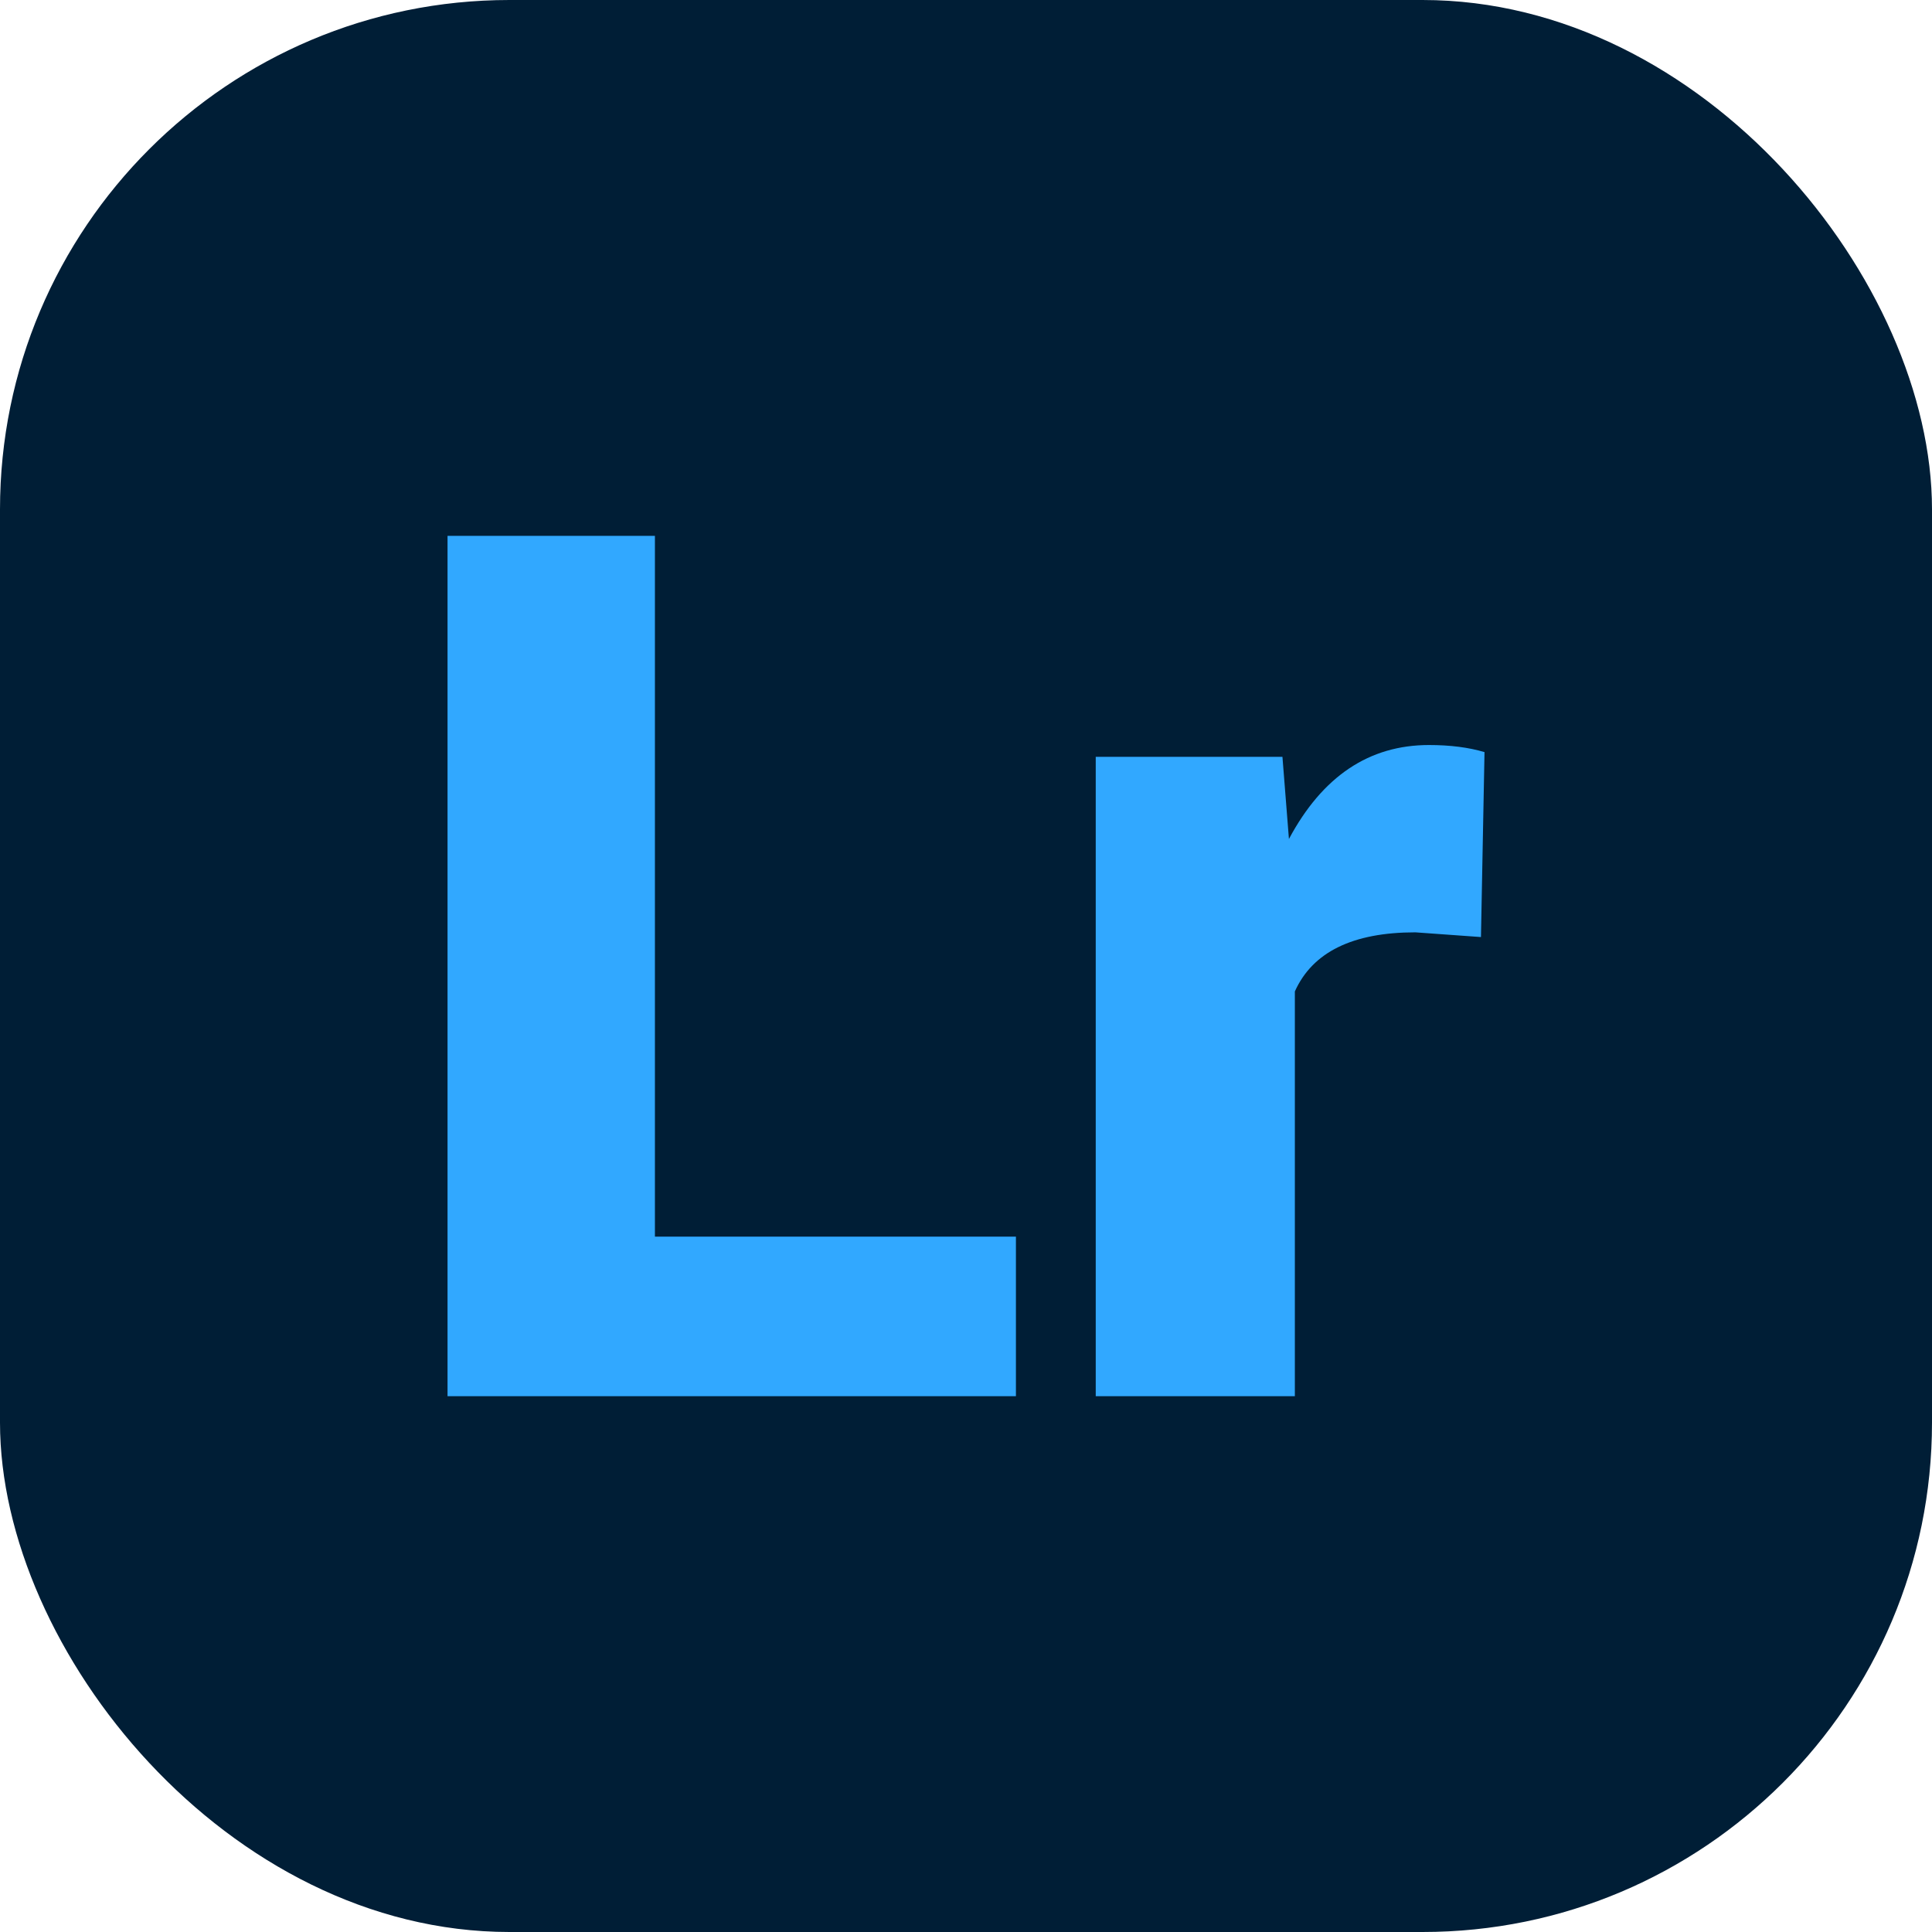 <svg data-name="Layer 2" xmlns="http://www.w3.org/2000/svg" width="512" viewBox="0 0 512 512" height="512" id="Layer_2"><g id="Icon"><g id="Lr"><rect width="512" rx="135" height="512" fill="#001e36" id="Background"></rect><path data-name="Lr" fill="#31a8ff" d="m173.56 327.72h95.67v42.28h-150.63v-227.99h54.96zm218.91-79.39-17.38-1.25c-16.6 0-27.25 5.22-31.94 15.66v107.26h-52.77v-169.43h49.48l1.72 21.77c8.87-16.6 21.24-24.9 37.11-24.9 5.64 0 10.54.63 14.72 1.88z" id="Lr-2"></path></g></g></svg>